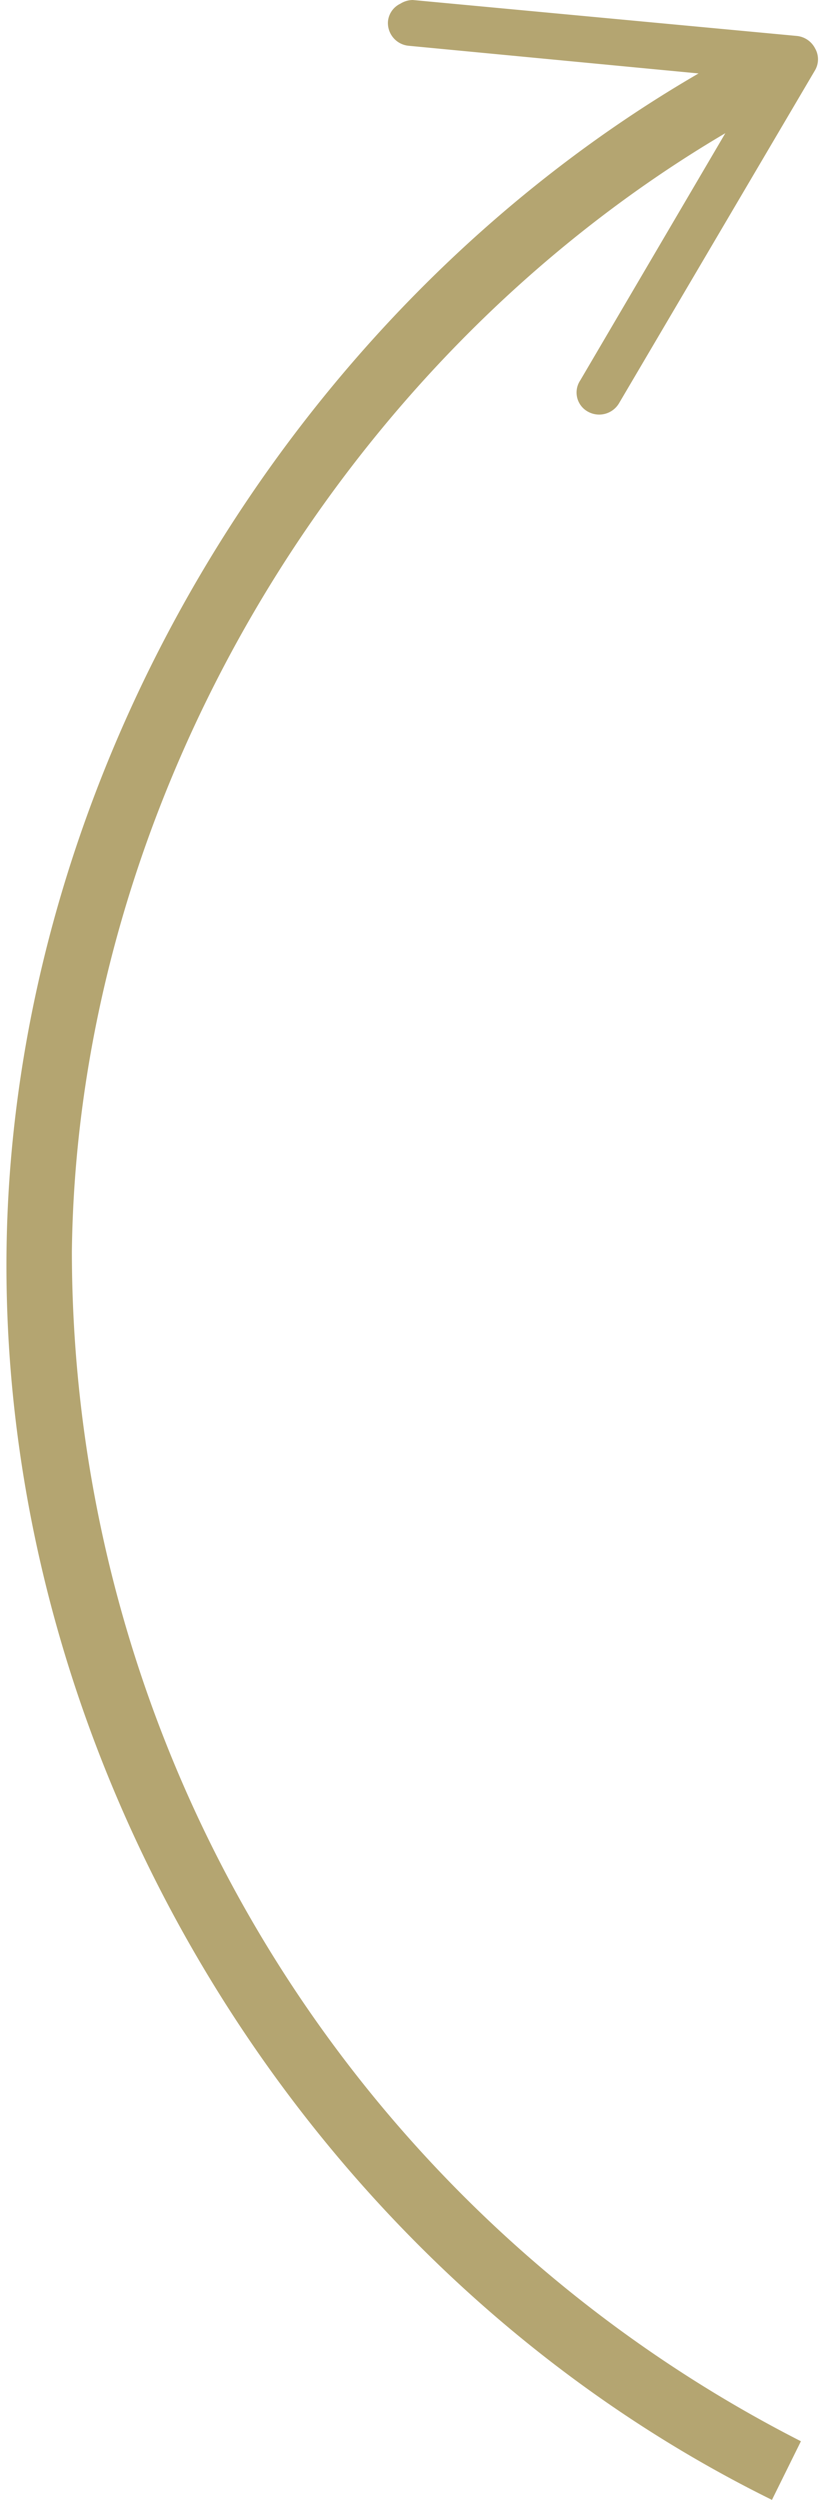 <?xml version="1.0" encoding="UTF-8" standalone="no"?><svg xmlns="http://www.w3.org/2000/svg" xmlns:xlink="http://www.w3.org/1999/xlink" fill="#b4a571" height="114.7" preserveAspectRatio="xMidYMid meet" version="1" viewBox="-0.3 0.0 37.6 114.7" width="37.6" zoomAndPan="magnify"><g data-name="Layer 2"><g data-name="Layer 1" id="change1_1"><path d="M26.34,17.45,33,6.11C15.18,16.61,3.25,36.85,3,57.41A61.31,61.31,0,0,0,36.47,112l-1.33,2.69C13.84,104.19-.28,81.14,0,57.37c.26-21.69,12.92-43.06,31.77-54L18.46,2.1A1.05,1.05,0,0,1,17.51,1a1,1,0,0,1,.57-.83A1.09,1.09,0,0,1,18.65,0L36.29,1.65a1.06,1.06,0,0,1,.83.57,1,1,0,0,1,0,1l-9,15.28a1.06,1.06,0,0,1-1.44.38A1,1,0,0,1,26.34,17.45Z"/></g></g></svg>